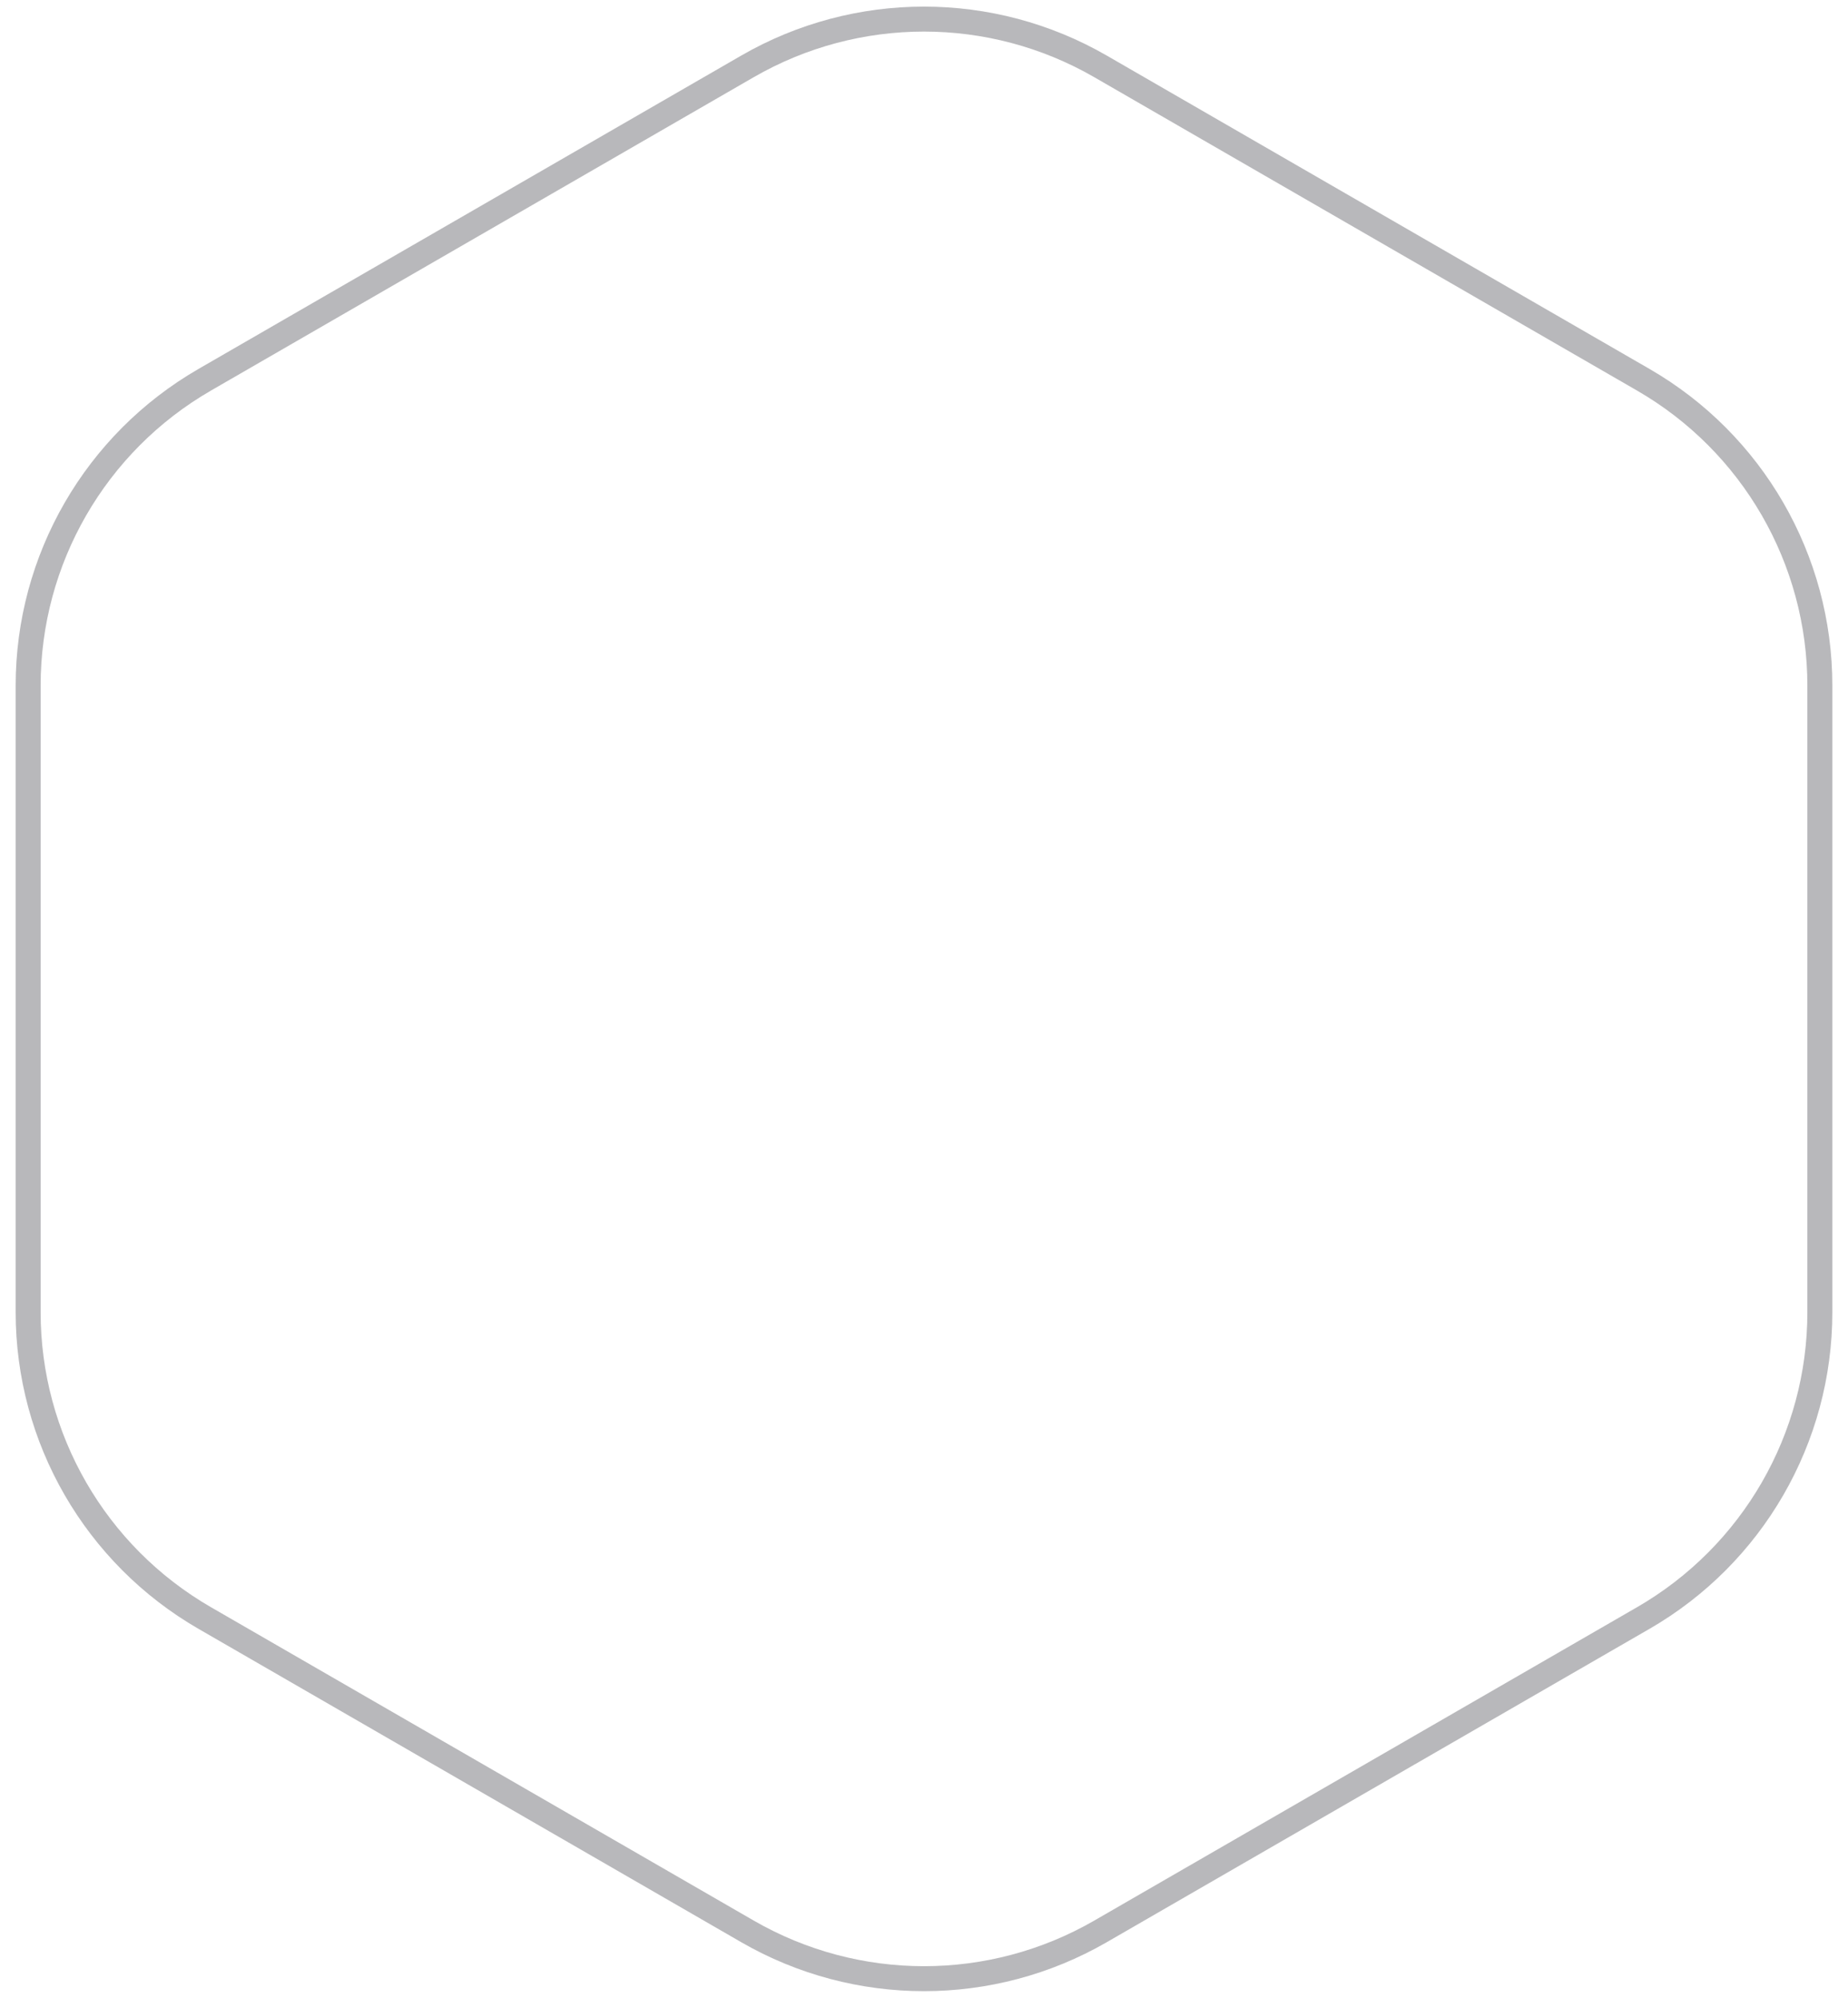<svg width="74" height="80" viewBox="0 0 74 80" fill="none" xmlns="http://www.w3.org/2000/svg">
<g filter="url(#filter0_b_605_34832)">
<path d="M29.679 2.227C34.209 -0.389 39.791 -0.389 44.321 2.227L66.052 14.774C70.582 17.389 73.373 22.222 73.373 27.453V52.547C73.373 57.778 70.582 62.611 66.052 65.227L44.321 77.773C39.791 80.389 34.209 80.389 29.679 77.773L7.948 65.227C3.418 62.611 0.627 57.778 0.627 52.547V27.453C0.627 22.222 3.418 17.389 7.948 14.774L29.679 2.227Z" fill="white" fill-opacity="0.05"/>
<path d="M29.929 2.66C34.305 0.133 39.695 0.133 44.071 2.66L65.802 15.207C70.178 17.733 72.873 22.401 72.873 27.453V52.547C72.873 57.599 70.178 62.267 65.802 64.793L44.071 77.34C39.695 79.867 34.305 79.867 29.929 77.34L8.198 64.793C3.822 62.267 1.127 57.599 1.127 52.547V27.453C1.127 22.401 3.822 17.733 8.198 15.207L29.929 2.66Z" stroke="#3C3C43" stroke-opacity="0.36"/>
</g>
<defs>
<filter id="filter0_b_605_34832" x="-17.674" y="-18.037" width="109.349" height="116.073" filterUnits="userSpaceOnUse" color-interpolation-filters="sRGB">
<feFlood flood-opacity="0" result="BackgroundImageFix"/>
<feGaussianBlur in="BackgroundImageFix" stdDeviation="9.151"/>
<feComposite in2="SourceAlpha" operator="in" result="effect1_backgroundBlur_605_34832"/>
<feBlend mode="normal" in="SourceGraphic" in2="effect1_backgroundBlur_605_34832" result="shape"/>
</filter>
</defs>
</svg>
